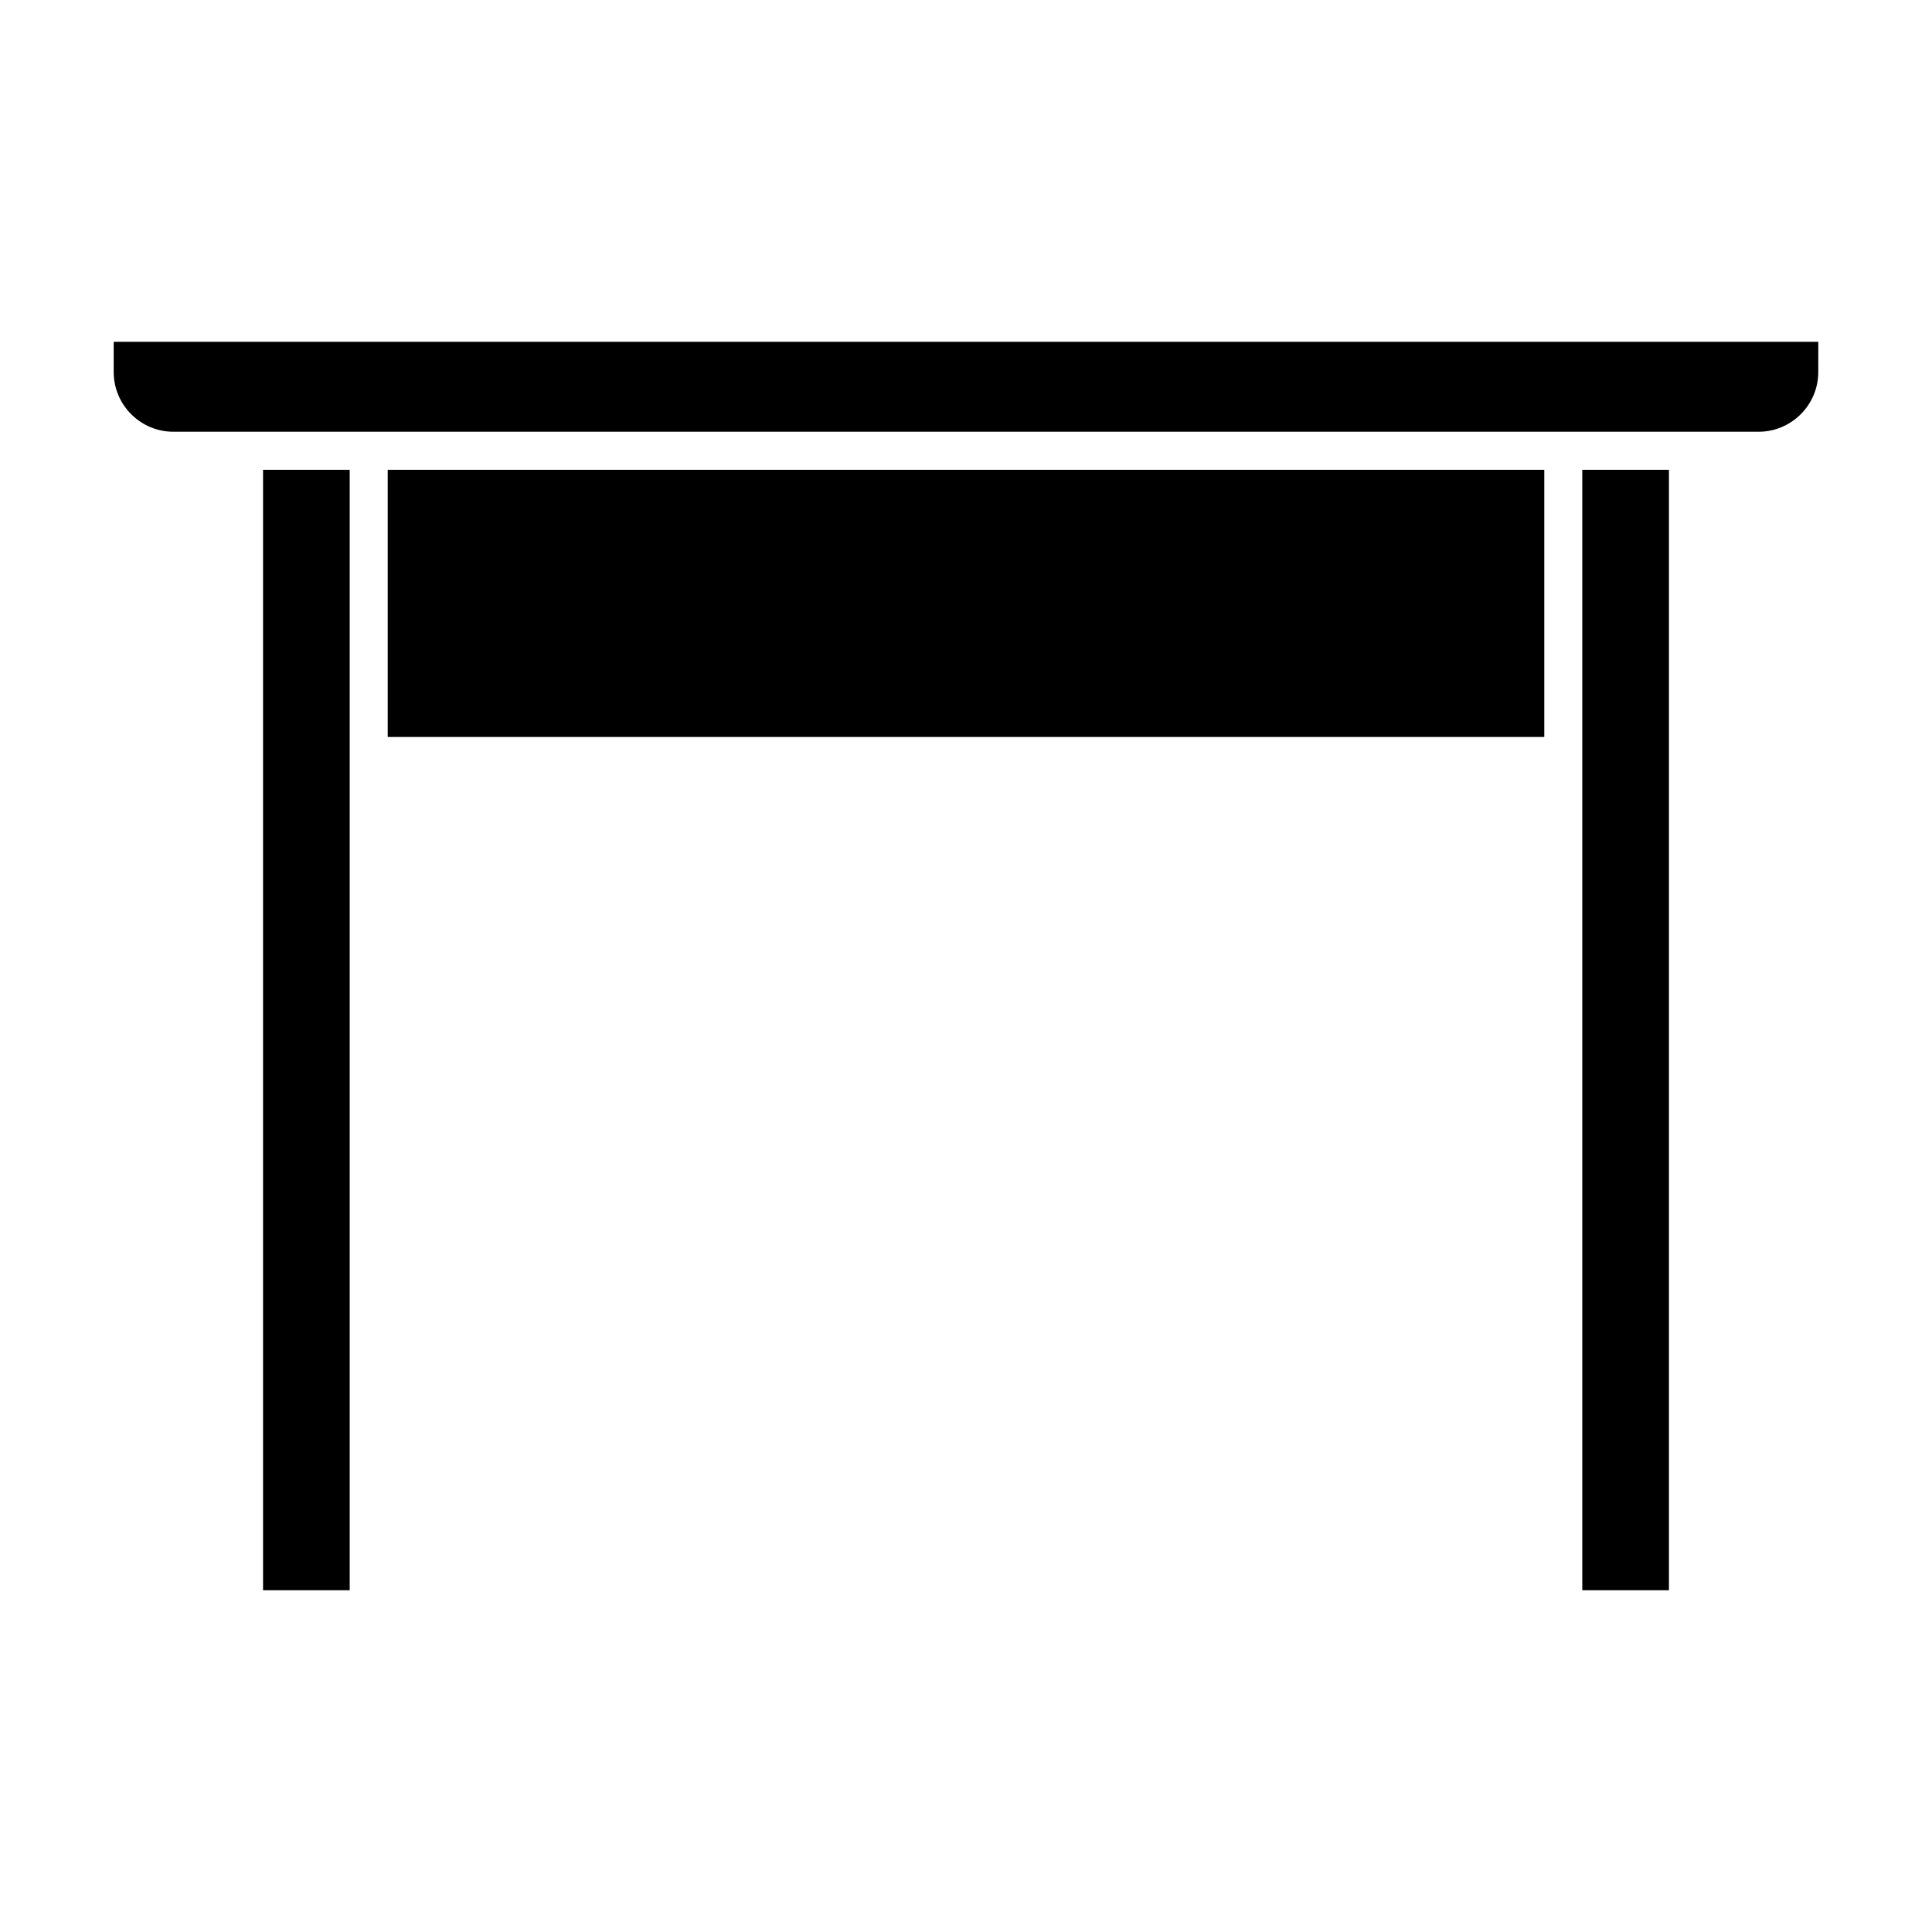 <?xml version="1.0" encoding="UTF-8"?>
<!-- Uploaded to: ICON Repo, www.svgrepo.com, Generator: ICON Repo Mixer Tools -->
<svg fill="#000000" width="800px" height="800px" version="1.1" viewBox="144 144 512 512" xmlns="http://www.w3.org/2000/svg">
 <g>
  <path d="m213.71 268.5h22.965v296.93h-22.965z"/>
  <path d="m563.32 268.5h22.965v296.93h-22.965z"/>
  <path d="m625.87 234.58h-451.74v8.012c0 8.727 7.106 15.828 15.84 15.828h420.05c8.734 0 15.84-7.106 15.84-15.828z"/>
  <path d="m246.75 268.5h306.5v70.805h-306.5z"/>
 </g>
</svg>